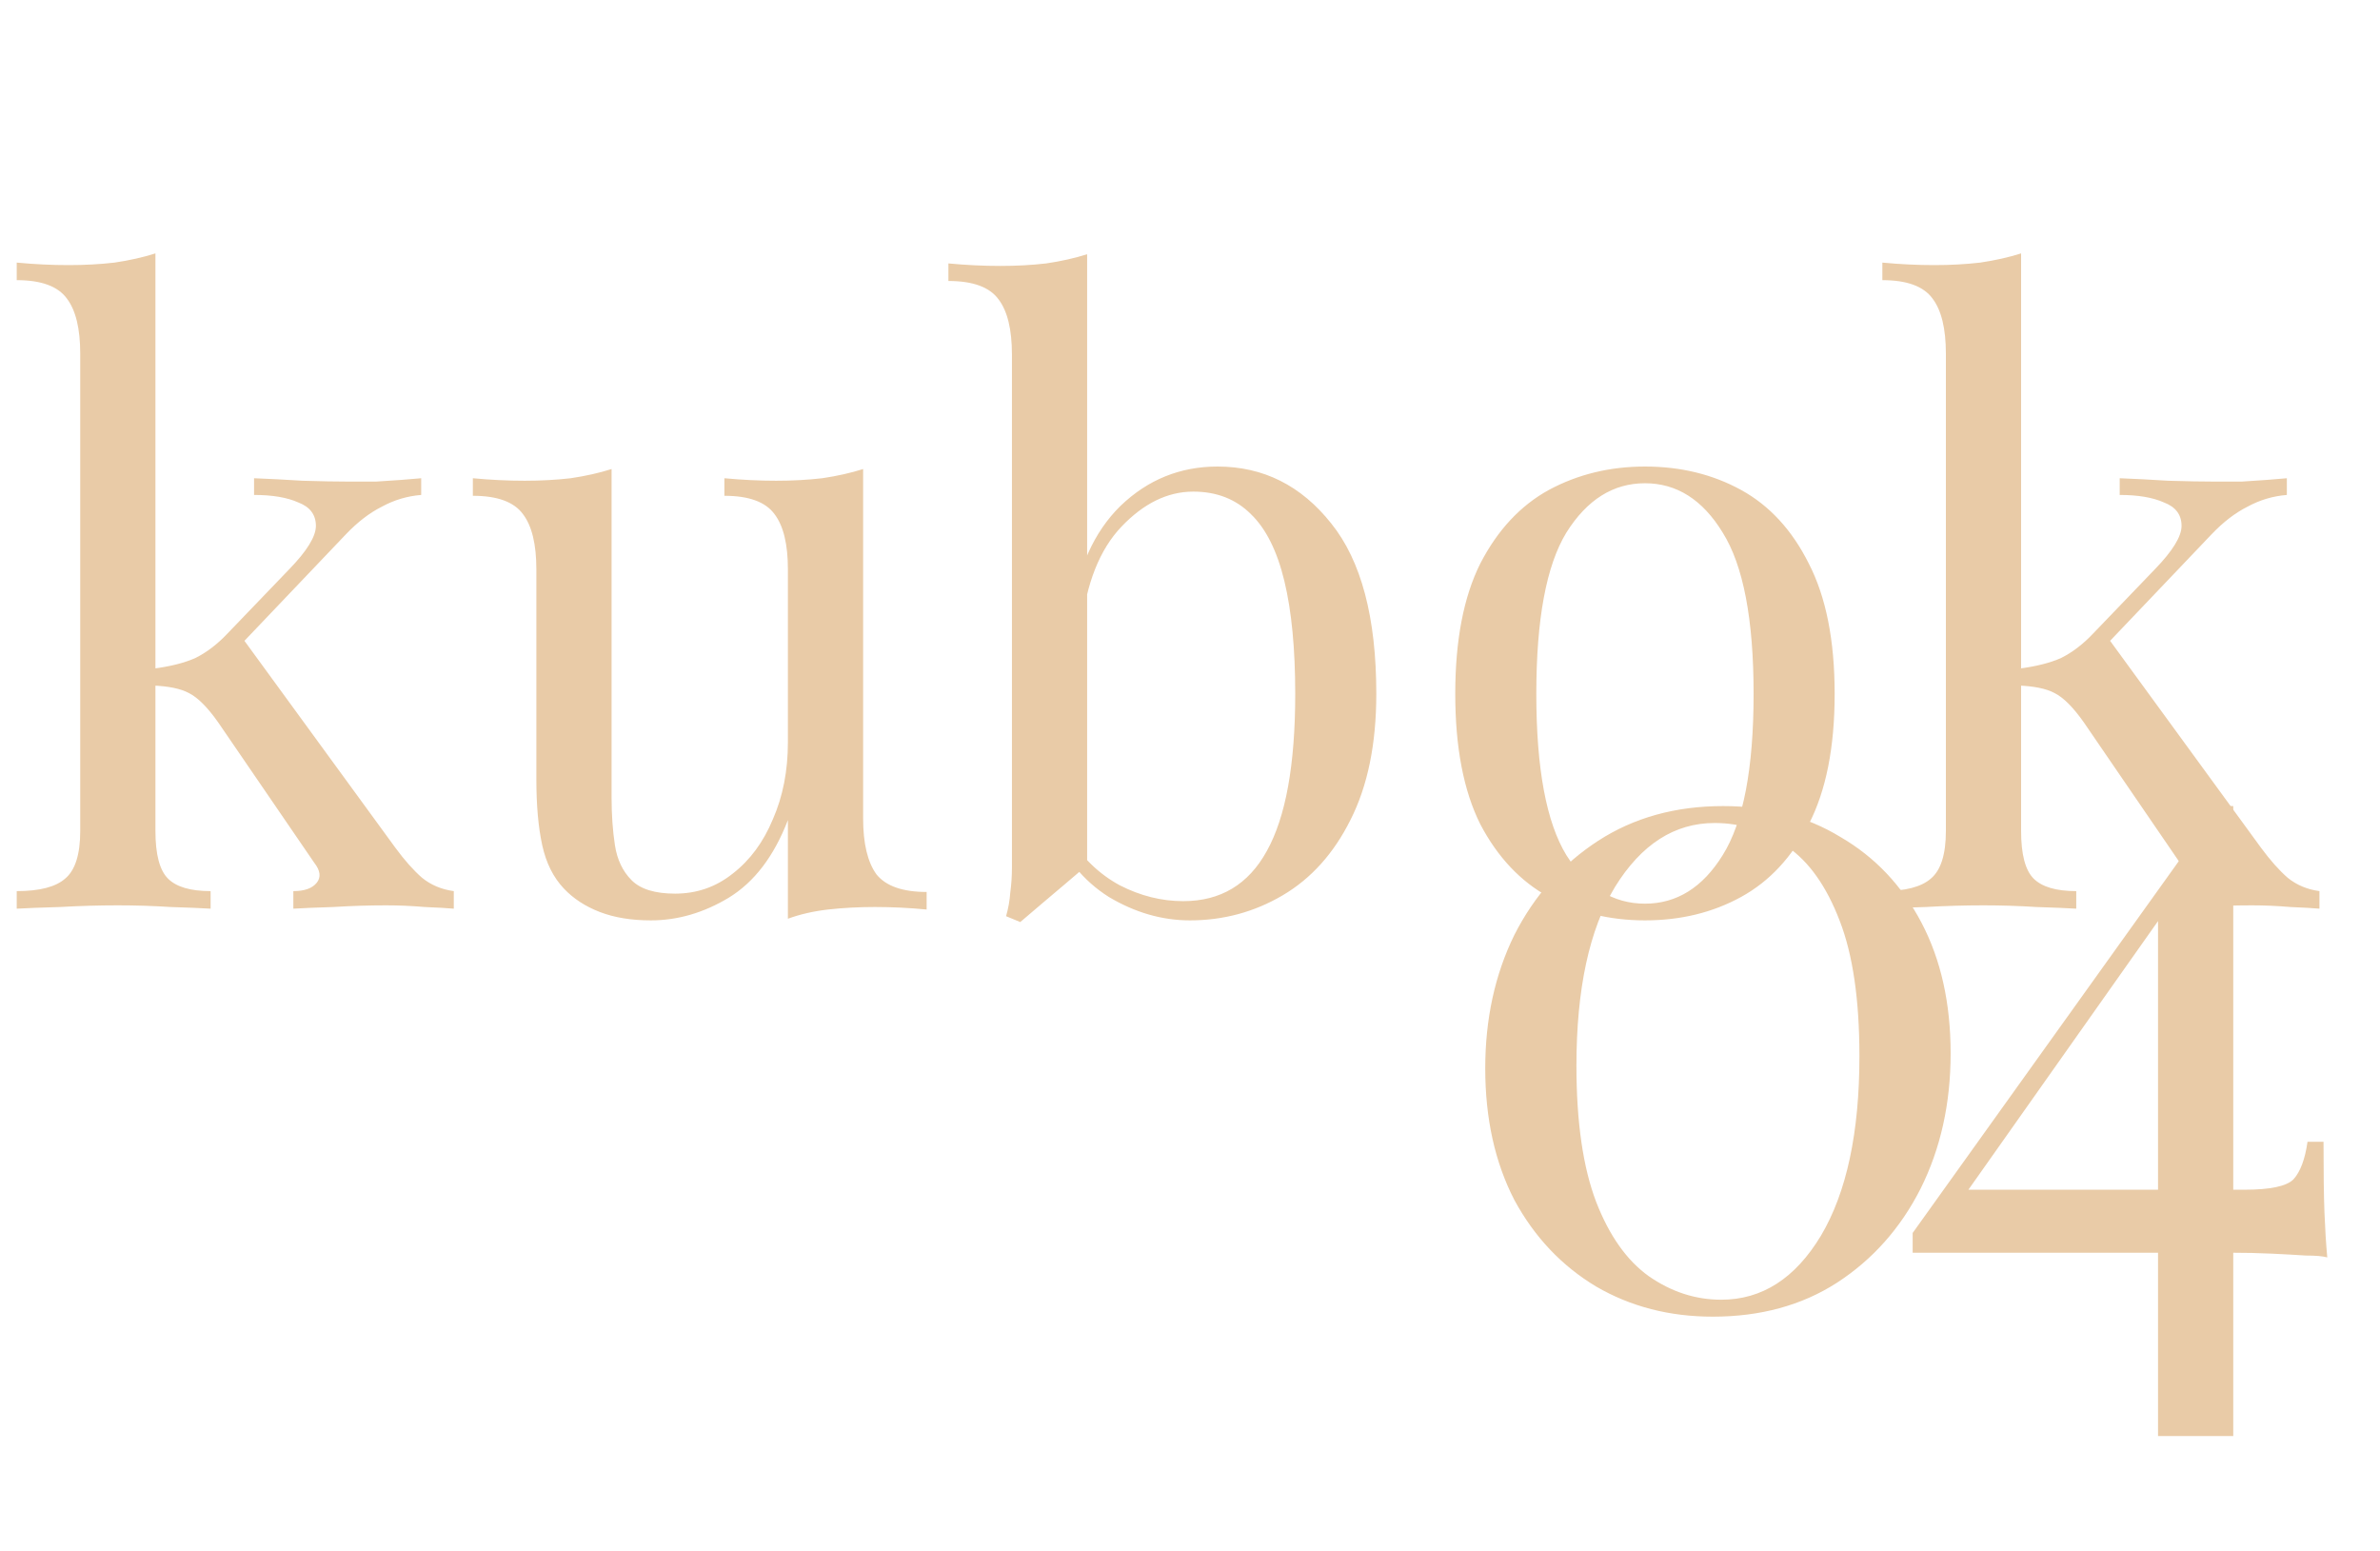 <svg xmlns="http://www.w3.org/2000/svg" width="155" height="101" viewBox="0 0 155 101" fill="none"><path d="M10.123 16.501V54.11C10.123 55.634 10.395 56.668 10.94 57.212C11.484 57.756 12.409 58.028 13.716 58.028V59.171C13.135 59.135 12.264 59.099 11.103 59.062C9.978 58.99 8.835 58.954 7.674 58.954C6.44 58.954 5.189 58.99 3.919 59.062C2.649 59.099 1.705 59.135 1.089 59.171V58.028C2.576 58.028 3.628 57.756 4.245 57.212C4.898 56.668 5.225 55.634 5.225 54.11V23.032C5.225 21.399 4.935 20.202 4.354 19.44C3.774 18.642 2.685 18.243 1.089 18.243V17.1C2.25 17.209 3.374 17.263 4.463 17.263C5.515 17.263 6.513 17.209 7.456 17.1C8.436 16.955 9.325 16.755 10.123 16.501ZM27.431 31.142V32.23C26.524 32.303 25.671 32.557 24.873 32.992C24.075 33.391 23.294 33.99 22.532 34.788L14.858 42.843L15.62 41.319L25.744 55.198C26.36 56.033 26.941 56.686 27.485 57.158C28.066 57.629 28.755 57.92 29.554 58.028V59.171C29.154 59.135 28.52 59.099 27.649 59.062C26.814 58.99 25.98 58.954 25.145 58.954C24.02 58.954 22.877 58.99 21.716 59.062C20.555 59.099 19.684 59.135 19.104 59.171V58.028C19.829 58.028 20.337 57.847 20.628 57.484C20.918 57.121 20.863 56.686 20.464 56.178L14.205 47.034C13.516 46.055 12.881 45.42 12.3 45.129C11.756 44.839 10.958 44.676 9.906 44.639V43.551C11.067 43.406 12.01 43.17 12.736 42.843C13.461 42.481 14.151 41.955 14.804 41.265L18.831 37.074C19.993 35.877 20.573 34.934 20.573 34.244C20.573 33.518 20.192 33.01 19.43 32.72C18.705 32.394 17.743 32.23 16.546 32.23V31.142C17.489 31.178 18.541 31.233 19.702 31.305C20.9 31.341 21.898 31.36 22.696 31.36C23.313 31.36 23.911 31.36 24.492 31.36C25.072 31.323 25.617 31.287 26.125 31.251C26.633 31.214 27.068 31.178 27.431 31.142ZM56.212 30.543V53.293C56.212 54.926 56.502 56.142 57.083 56.94C57.7 57.702 58.788 58.083 60.348 58.083V59.226C59.224 59.117 58.099 59.062 56.974 59.062C55.922 59.062 54.906 59.117 53.926 59.226C52.983 59.335 52.112 59.534 51.313 59.825V53.402C50.406 55.761 49.118 57.448 47.449 58.464C45.816 59.444 44.129 59.933 42.388 59.933C41.118 59.933 40.011 59.752 39.068 59.389C38.124 59.026 37.344 58.518 36.727 57.865C36.038 57.139 35.566 56.196 35.312 55.035C35.058 53.874 34.931 52.441 34.931 50.735V37.074C34.931 35.441 34.641 34.244 34.06 33.482C33.48 32.684 32.391 32.285 30.795 32.285V31.142C31.956 31.251 33.081 31.305 34.169 31.305C35.221 31.305 36.219 31.251 37.163 31.142C38.142 30.997 39.031 30.797 39.83 30.543V51.933C39.83 53.057 39.902 54.092 40.047 55.035C40.192 55.978 40.555 56.74 41.136 57.321C41.716 57.901 42.66 58.192 43.966 58.192C45.381 58.192 46.633 57.756 47.721 56.886C48.846 56.015 49.717 54.835 50.334 53.348C50.987 51.86 51.313 50.191 51.313 48.34V37.074C51.313 35.441 51.023 34.244 50.443 33.482C49.862 32.684 48.774 32.285 47.177 32.285V31.142C48.338 31.251 49.463 31.305 50.551 31.305C51.604 31.305 52.602 31.251 53.545 31.142C54.525 30.997 55.414 30.797 56.212 30.543ZM79.292 30.38C82.267 30.38 84.734 31.613 86.694 34.081C88.653 36.512 89.633 40.213 89.633 45.184C89.633 48.449 89.07 51.189 87.945 53.402C86.857 55.579 85.387 57.212 83.537 58.301C81.686 59.389 79.673 59.933 77.496 59.933C75.681 59.933 73.922 59.425 72.216 58.409C70.547 57.357 69.295 55.815 68.461 53.783L69.549 54.382C70.456 55.833 71.581 56.922 72.924 57.647C74.266 58.337 75.645 58.681 77.06 58.681C79.491 58.681 81.305 57.593 82.503 55.416C83.737 53.203 84.353 49.792 84.353 45.184C84.353 42.245 84.118 39.796 83.646 37.836C83.174 35.877 82.448 34.425 81.469 33.482C80.489 32.502 79.237 32.013 77.713 32.013C76.044 32.013 74.484 32.775 73.033 34.298C71.618 35.786 70.747 37.981 70.42 40.884L69.767 40.122C70.166 37.038 71.237 34.643 72.978 32.938C74.756 31.233 76.861 30.38 79.292 30.38ZM70.801 16.555V56.341C70.329 56.74 69.84 57.158 69.332 57.593C68.86 57.992 68.388 58.391 67.916 58.79C67.445 59.19 66.955 59.607 66.447 60.042L65.522 59.661C65.667 59.153 65.758 58.645 65.794 58.137C65.867 57.593 65.903 57.049 65.903 56.505V23.087C65.903 21.454 65.612 20.256 65.032 19.494C64.451 18.696 63.363 18.297 61.766 18.297V17.154C62.927 17.263 64.052 17.317 65.141 17.317C66.193 17.317 67.191 17.263 68.134 17.154C69.114 17.009 70.003 16.809 70.801 16.555ZM107.13 30.38C109.452 30.38 111.538 30.888 113.389 31.904C115.239 32.92 116.709 34.516 117.797 36.693C118.922 38.87 119.484 41.7 119.484 45.184C119.484 48.667 118.922 51.497 117.797 53.674C116.709 55.815 115.239 57.394 113.389 58.409C111.538 59.425 109.452 59.933 107.13 59.933C104.844 59.933 102.757 59.425 100.87 58.409C99.02 57.394 97.532 55.815 96.407 53.674C95.319 51.497 94.775 48.667 94.775 45.184C94.775 41.7 95.319 38.87 96.407 36.693C97.532 34.516 99.02 32.92 100.87 31.904C102.757 30.888 104.844 30.38 107.13 30.38ZM107.13 31.468C105.061 31.468 103.356 32.539 102.013 34.679C100.707 36.82 100.054 40.322 100.054 45.184C100.054 50.046 100.707 53.547 102.013 55.688C103.356 57.793 105.061 58.845 107.13 58.845C109.198 58.845 110.885 57.793 112.191 55.688C113.534 53.547 114.205 50.046 114.205 45.184C114.205 40.322 113.534 36.82 112.191 34.679C110.885 32.539 109.198 31.468 107.13 31.468ZM131.626 16.501V54.11C131.626 55.634 131.898 56.668 132.442 57.212C132.987 57.756 133.912 58.028 135.218 58.028V59.171C134.638 59.135 133.767 59.099 132.606 59.062C131.481 58.99 130.338 58.954 129.177 58.954C127.943 58.954 126.691 58.99 125.421 59.062C124.152 59.099 123.208 59.135 122.591 59.171V58.028C124.079 58.028 125.131 57.756 125.748 57.212C126.401 56.668 126.728 55.634 126.728 54.11V23.032C126.728 21.399 126.437 20.202 125.857 19.44C125.276 18.642 124.188 18.243 122.591 18.243V17.1C123.752 17.209 124.877 17.263 125.966 17.263C127.018 17.263 128.016 17.209 128.959 17.1C129.939 16.955 130.828 16.755 131.626 16.501ZM148.934 31.142V32.23C148.027 32.303 147.174 32.557 146.376 32.992C145.577 33.391 144.797 33.99 144.035 34.788L136.361 42.843L137.123 41.319L147.246 55.198C147.863 56.033 148.444 56.686 148.988 57.158C149.569 57.629 150.258 57.92 151.056 58.028V59.171C150.657 59.135 150.022 59.099 149.151 59.062C148.317 58.99 147.482 58.954 146.648 58.954C145.523 58.954 144.38 58.99 143.219 59.062C142.058 59.099 141.187 59.135 140.606 59.171V58.028C141.332 58.028 141.84 57.847 142.13 57.484C142.421 57.121 142.366 56.686 141.967 56.178L135.708 47.034C135.019 46.055 134.384 45.42 133.803 45.129C133.259 44.839 132.461 44.676 131.408 44.639V43.551C132.569 43.406 133.513 43.17 134.239 42.843C134.964 42.481 135.654 41.955 136.307 41.265L140.334 37.074C141.495 35.877 142.076 34.934 142.076 34.244C142.076 33.518 141.695 33.01 140.933 32.72C140.207 32.394 139.246 32.23 138.048 32.23V31.142C138.992 31.178 140.044 31.233 141.205 31.305C142.403 31.341 143.4 31.36 144.199 31.36C144.815 31.36 145.414 31.36 145.995 31.36C146.575 31.323 147.119 31.287 147.627 31.251C148.135 31.214 148.571 31.178 148.934 31.142Z" fill="#E9CBA7"></path><path d="M112.219 52.49C115.117 52.49 117.668 53.163 119.873 54.51C122.118 55.817 123.873 57.674 125.138 60.082C126.404 62.491 127.037 65.328 127.037 68.593C127.037 71.859 126.383 74.798 125.077 77.41C123.771 79.982 121.955 82.023 119.628 83.533C117.342 85.003 114.648 85.738 111.545 85.738C108.729 85.738 106.198 85.085 103.953 83.778C101.708 82.431 99.932 80.553 98.626 78.145C97.361 75.696 96.728 72.838 96.728 69.573C96.728 66.348 97.361 63.45 98.626 60.878C99.932 58.307 101.749 56.266 104.075 54.755C106.402 53.245 109.117 52.49 112.219 52.49ZM111.668 53.592C109.055 53.592 106.892 54.98 105.178 57.756C103.504 60.531 102.667 64.409 102.667 69.389C102.667 73.063 103.096 76.022 103.953 78.268C104.81 80.472 105.953 82.084 107.382 83.105C108.851 84.125 110.423 84.635 112.097 84.635C114.75 84.635 116.913 83.248 118.587 80.472C120.261 77.655 121.097 73.757 121.097 68.777C121.097 65.103 120.669 62.164 119.812 59.96C118.954 57.715 117.811 56.102 116.383 55.123C114.954 54.102 113.382 53.592 111.668 53.592ZM144.463 52.49L144.708 54.082L127.503 78.451L127.441 77.472H146.178C147.851 77.472 148.913 77.247 149.362 76.798C149.811 76.308 150.117 75.492 150.28 74.349H151.321C151.321 76.349 151.341 77.88 151.382 78.941C151.423 80.002 151.484 80.982 151.566 81.88C151.28 81.799 150.811 81.758 150.158 81.758C149.545 81.717 148.81 81.676 147.953 81.635C147.096 81.594 146.198 81.574 145.259 81.574C144.32 81.574 143.381 81.574 142.443 81.574H124.564V80.288L144.463 52.49ZM145.443 52.49V93.514H140.544V58.98L144.463 52.49H145.443Z" fill="#E9CBA7"></path></svg>